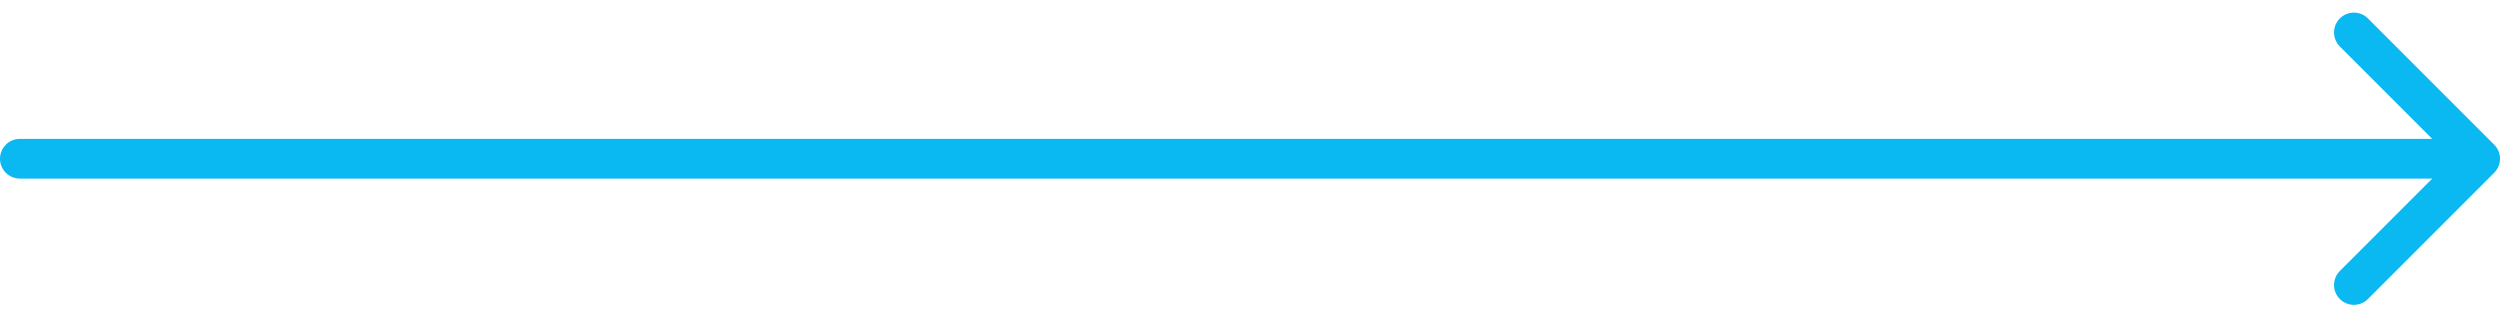 <svg width="126" height="16" viewBox="0 0 126 16" fill="none" xmlns="http://www.w3.org/2000/svg">
<path id="Line 1" d="M1 7C0.448 7 0 7.448 0 8C0 8.552 0.448 9 1 9V7ZM125.707 8.707C126.098 8.317 126.098 7.683 125.707 7.293L119.343 0.929C118.953 0.538 118.319 0.538 117.929 0.929C117.538 1.319 117.538 1.953 117.929 2.343L123.586 8L117.929 13.657C117.538 14.047 117.538 14.681 117.929 15.071C118.319 15.462 118.953 15.462 119.343 15.071L125.707 8.707ZM1 9H125V7H1V9Z" fill="#0AB8F2"/>
</svg>
